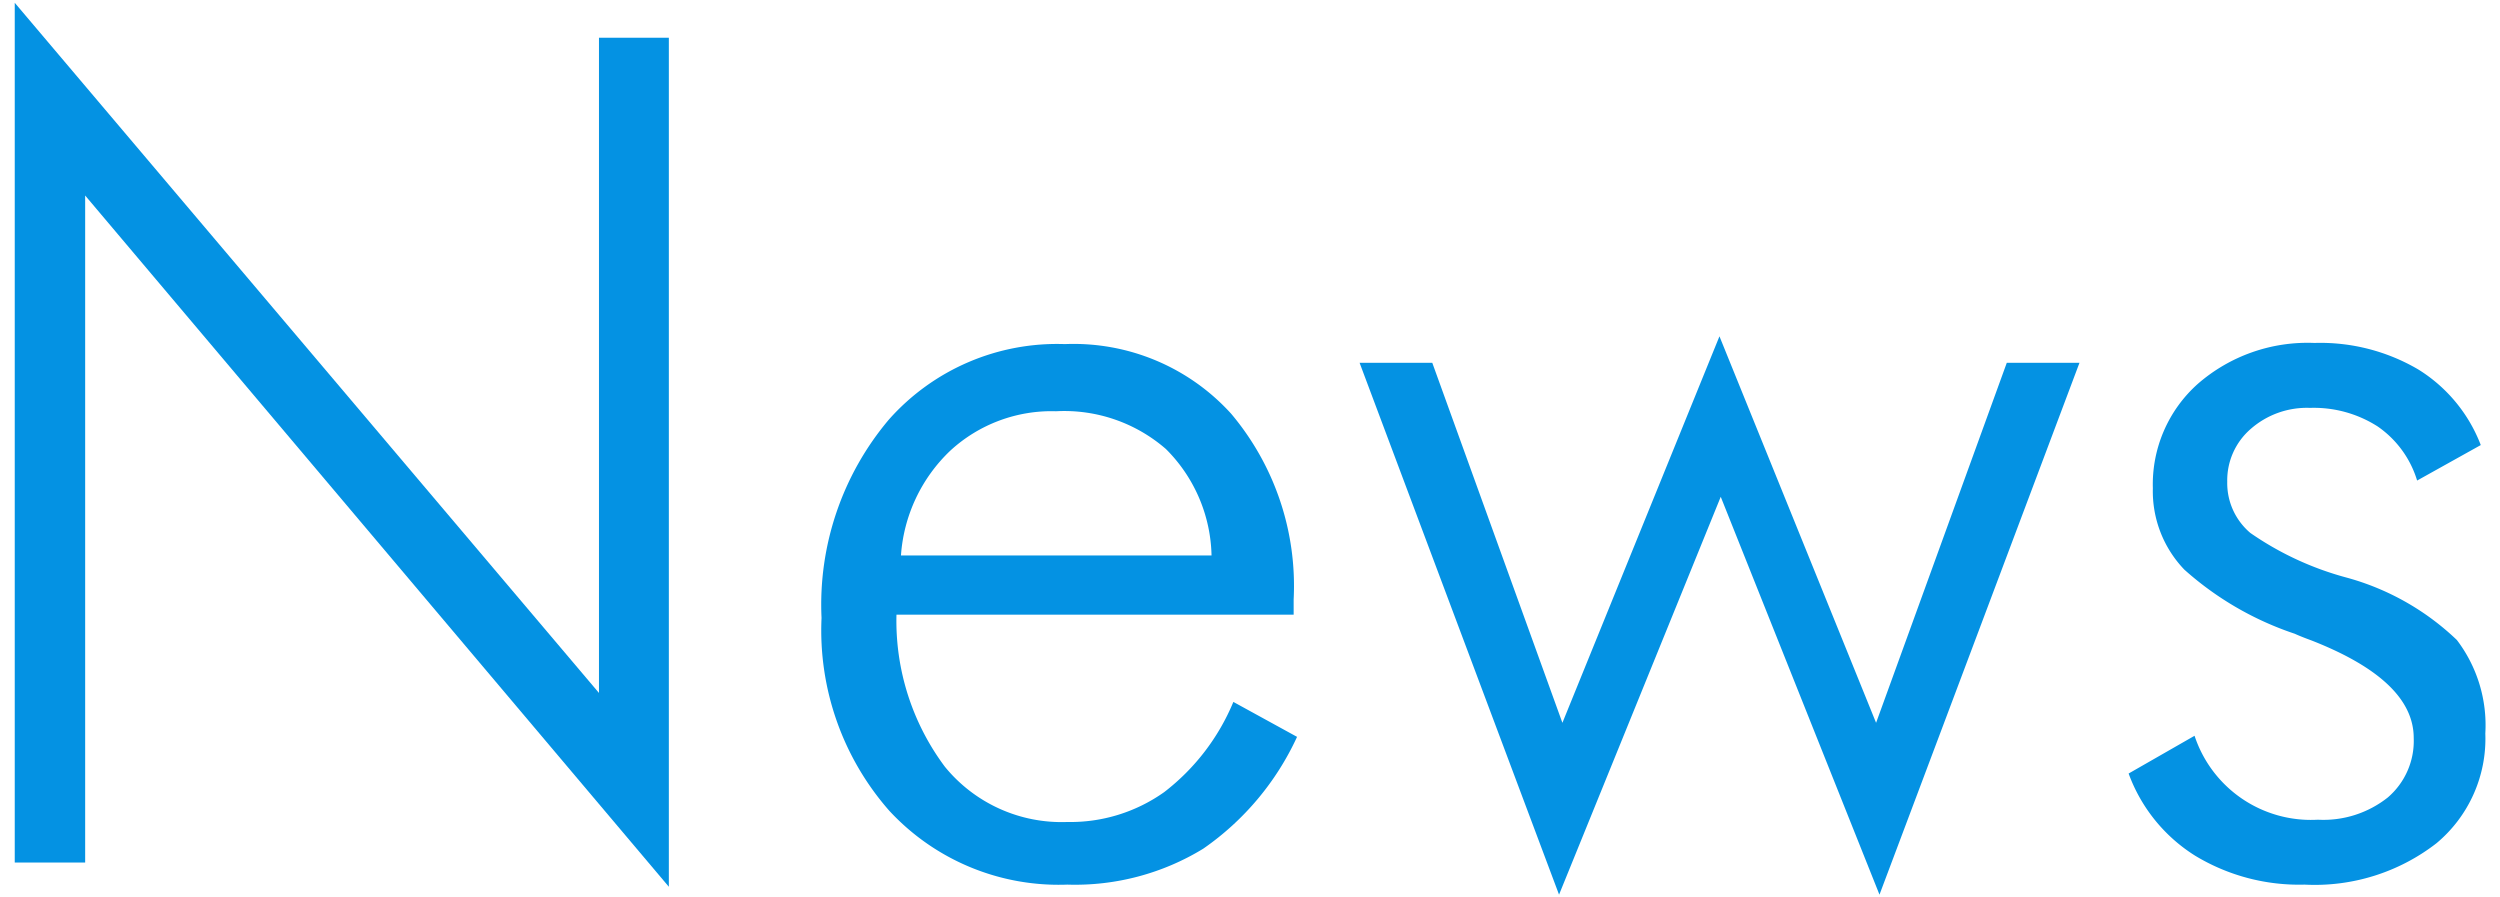 <svg xmlns="http://www.w3.org/2000/svg" viewBox="0 0 78 28"><defs><style>.a{fill:#0492e3;}</style></defs><path class="a" d="M.46,26.911V.087L18.688,21.62V1.177h2.18v26.49L2.657,6.1V26.911Z"/><path class="a" d="M40.362,19.177H27.97a7.6,7.6,0,0,0,1.511,4.746A4.7,4.7,0,0,0,33.3,25.646a5.058,5.058,0,0,0,3.023-.932A6.865,6.865,0,0,0,38.481,21.9l1.987,1.09a8.628,8.628,0,0,1-2.927,3.489A7.666,7.666,0,0,1,33.3,27.6,7.2,7.2,0,0,1,27.75,25.3a8.525,8.525,0,0,1-2.118-6.021,8.949,8.949,0,0,1,2.1-6.187,7.012,7.012,0,0,1,5.494-2.356,6.633,6.633,0,0,1,5.185,2.171A8.337,8.337,0,0,1,40.362,18.7ZM37.8,17.331a4.828,4.828,0,0,0-1.424-3.322,4.833,4.833,0,0,0-3.428-1.178,4.662,4.662,0,0,0-3.3,1.231,4.988,4.988,0,0,0-1.538,3.269Z"/><path class="a" d="M48.642,27.913,42.419,11.319h2.268l4.06,11.233,4.9-12.059,4.887,12.059,4.078-11.233h2.268l-6.24,16.594L53.687,15.5Z"/><path class="a" d="M66.413,24.134l2.057-1.178a3.824,3.824,0,0,0,3.849,2.619,3.233,3.233,0,0,0,2.18-.694,2.322,2.322,0,0,0,.809-1.855q0-1.793-3.182-3.041c-.223-.082-.4-.152-.527-.211a9.844,9.844,0,0,1-3.446-2,3.531,3.531,0,0,1-.984-2.54,4.2,4.2,0,0,1,1.406-3.26A5.211,5.211,0,0,1,72.214,10.7a6.029,6.029,0,0,1,3.234.826A4.783,4.783,0,0,1,77.4,13.886l-1.986,1.107a3.161,3.161,0,0,0-1.23-1.687,3.691,3.691,0,0,0-2.11-.58,2.656,2.656,0,0,0-1.854.659,2.121,2.121,0,0,0-.73,1.643,2.036,2.036,0,0,0,.721,1.6A9.631,9.631,0,0,0,73.2,18.017a8.036,8.036,0,0,1,3.454,1.951,4.394,4.394,0,0,1,.888,2.918,4.248,4.248,0,0,1-1.529,3.427A6.194,6.194,0,0,1,71.9,27.6a6.26,6.26,0,0,1-3.418-.906A5.082,5.082,0,0,1,66.413,24.134Z"/></svg>